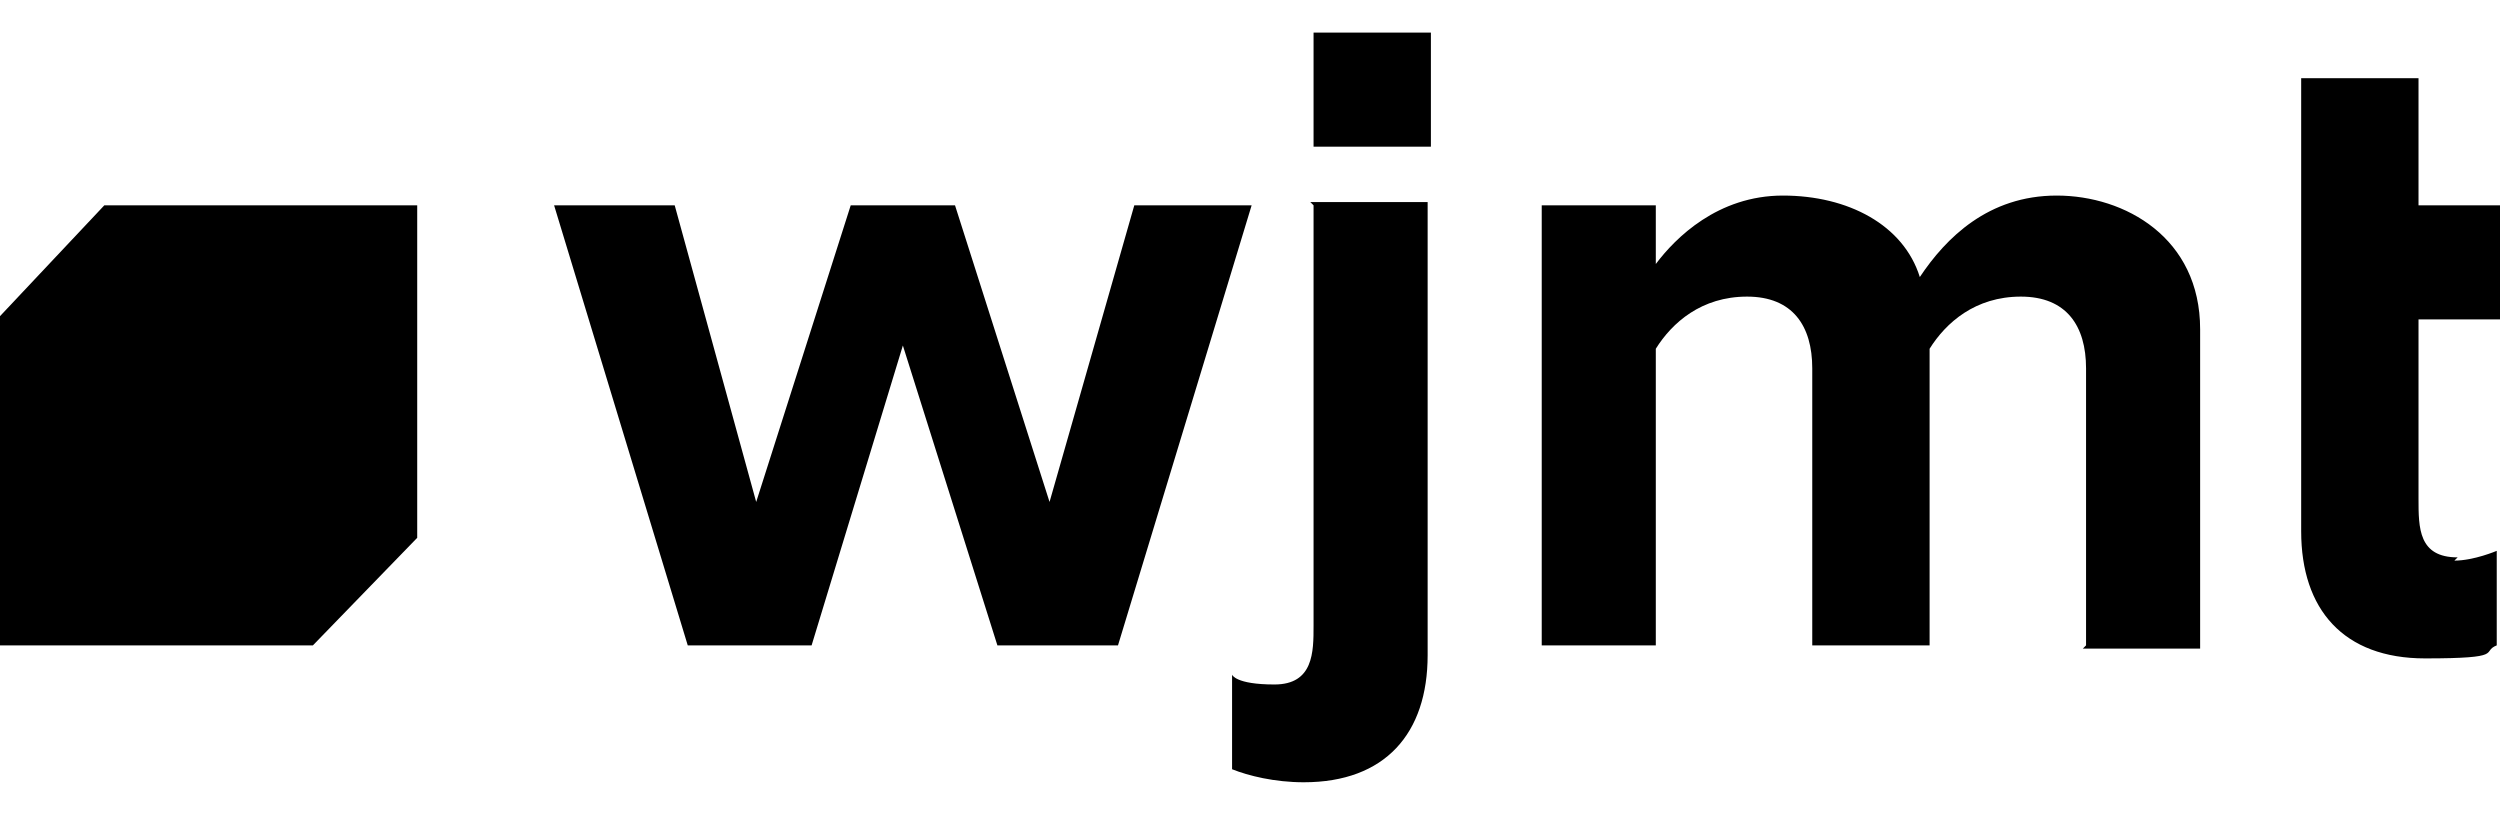 <?xml version="1.0" encoding="UTF-8"?>
<svg id="Layer_1" xmlns="http://www.w3.org/2000/svg" version="1.1" viewBox="0 0 76.7 25">
  <!-- Generator: Adobe Illustrator 29.2.1, SVG Export Plug-In . SVG Version: 2.1.0 Build 116)  -->
  <polygon points="34.8 6.3 32.2 15.4 29.3 6.3 26.1 6.3 23.2 15.4 20.7 6.3 17 6.3 21.1 19.8 24.9 19.8 27.7 10.6 30.6 19.8 34.3 19.8 38.4 6.3 34.8 6.3"/>
  <path d="M64,19.8v-8.5c0-1.3-.6-2.2-2-2.2s-2.3.8-2.8,1.6v9.1h-3.6v-8.5c0-1.3-.6-2.2-2-2.2s-2.3.8-2.8,1.6v9.1h-3.5V6.3h3.5v1.8c.6-.8,1.9-2.1,3.9-2.1s3.7.9,4.2,2.5c.8-1.2,2.1-2.5,4.2-2.5s4.4,1.3,4.4,4.1v9.8h-3.6Z"/>
  <g>
    <path d="M40.3,6.3v3.6h0v9.3c0,.8,0,1.8-1.2,1.8s-1.3-.3-1.3-.3v2.9c.5.2,1.3.4,2.2.4,2.5,0,3.8-1.5,3.8-3.9v-10.2h0v-3.7h-3.6Z"/>
    <rect x="40.3" y="1" width="3.6" height="3.5"/>
  </g>
  <path d="M75.4,17.1c-1.2,0-1.2-.9-1.2-1.8v-5.5h2.5v-3.5h-2.5v-.2h0v-3.7h-3.6v3.6h0v10.3c0,2.4,1.3,3.9,3.8,3.9s1.7-.2,2.2-.4v-2.9s-.7.3-1.3.3"/>
  <polygon points="3.2 6.3 0 9.7 0 19.8 9.6 19.8 12.8 16.5 12.8 6.3 3.2 6.3"/>
</svg>
